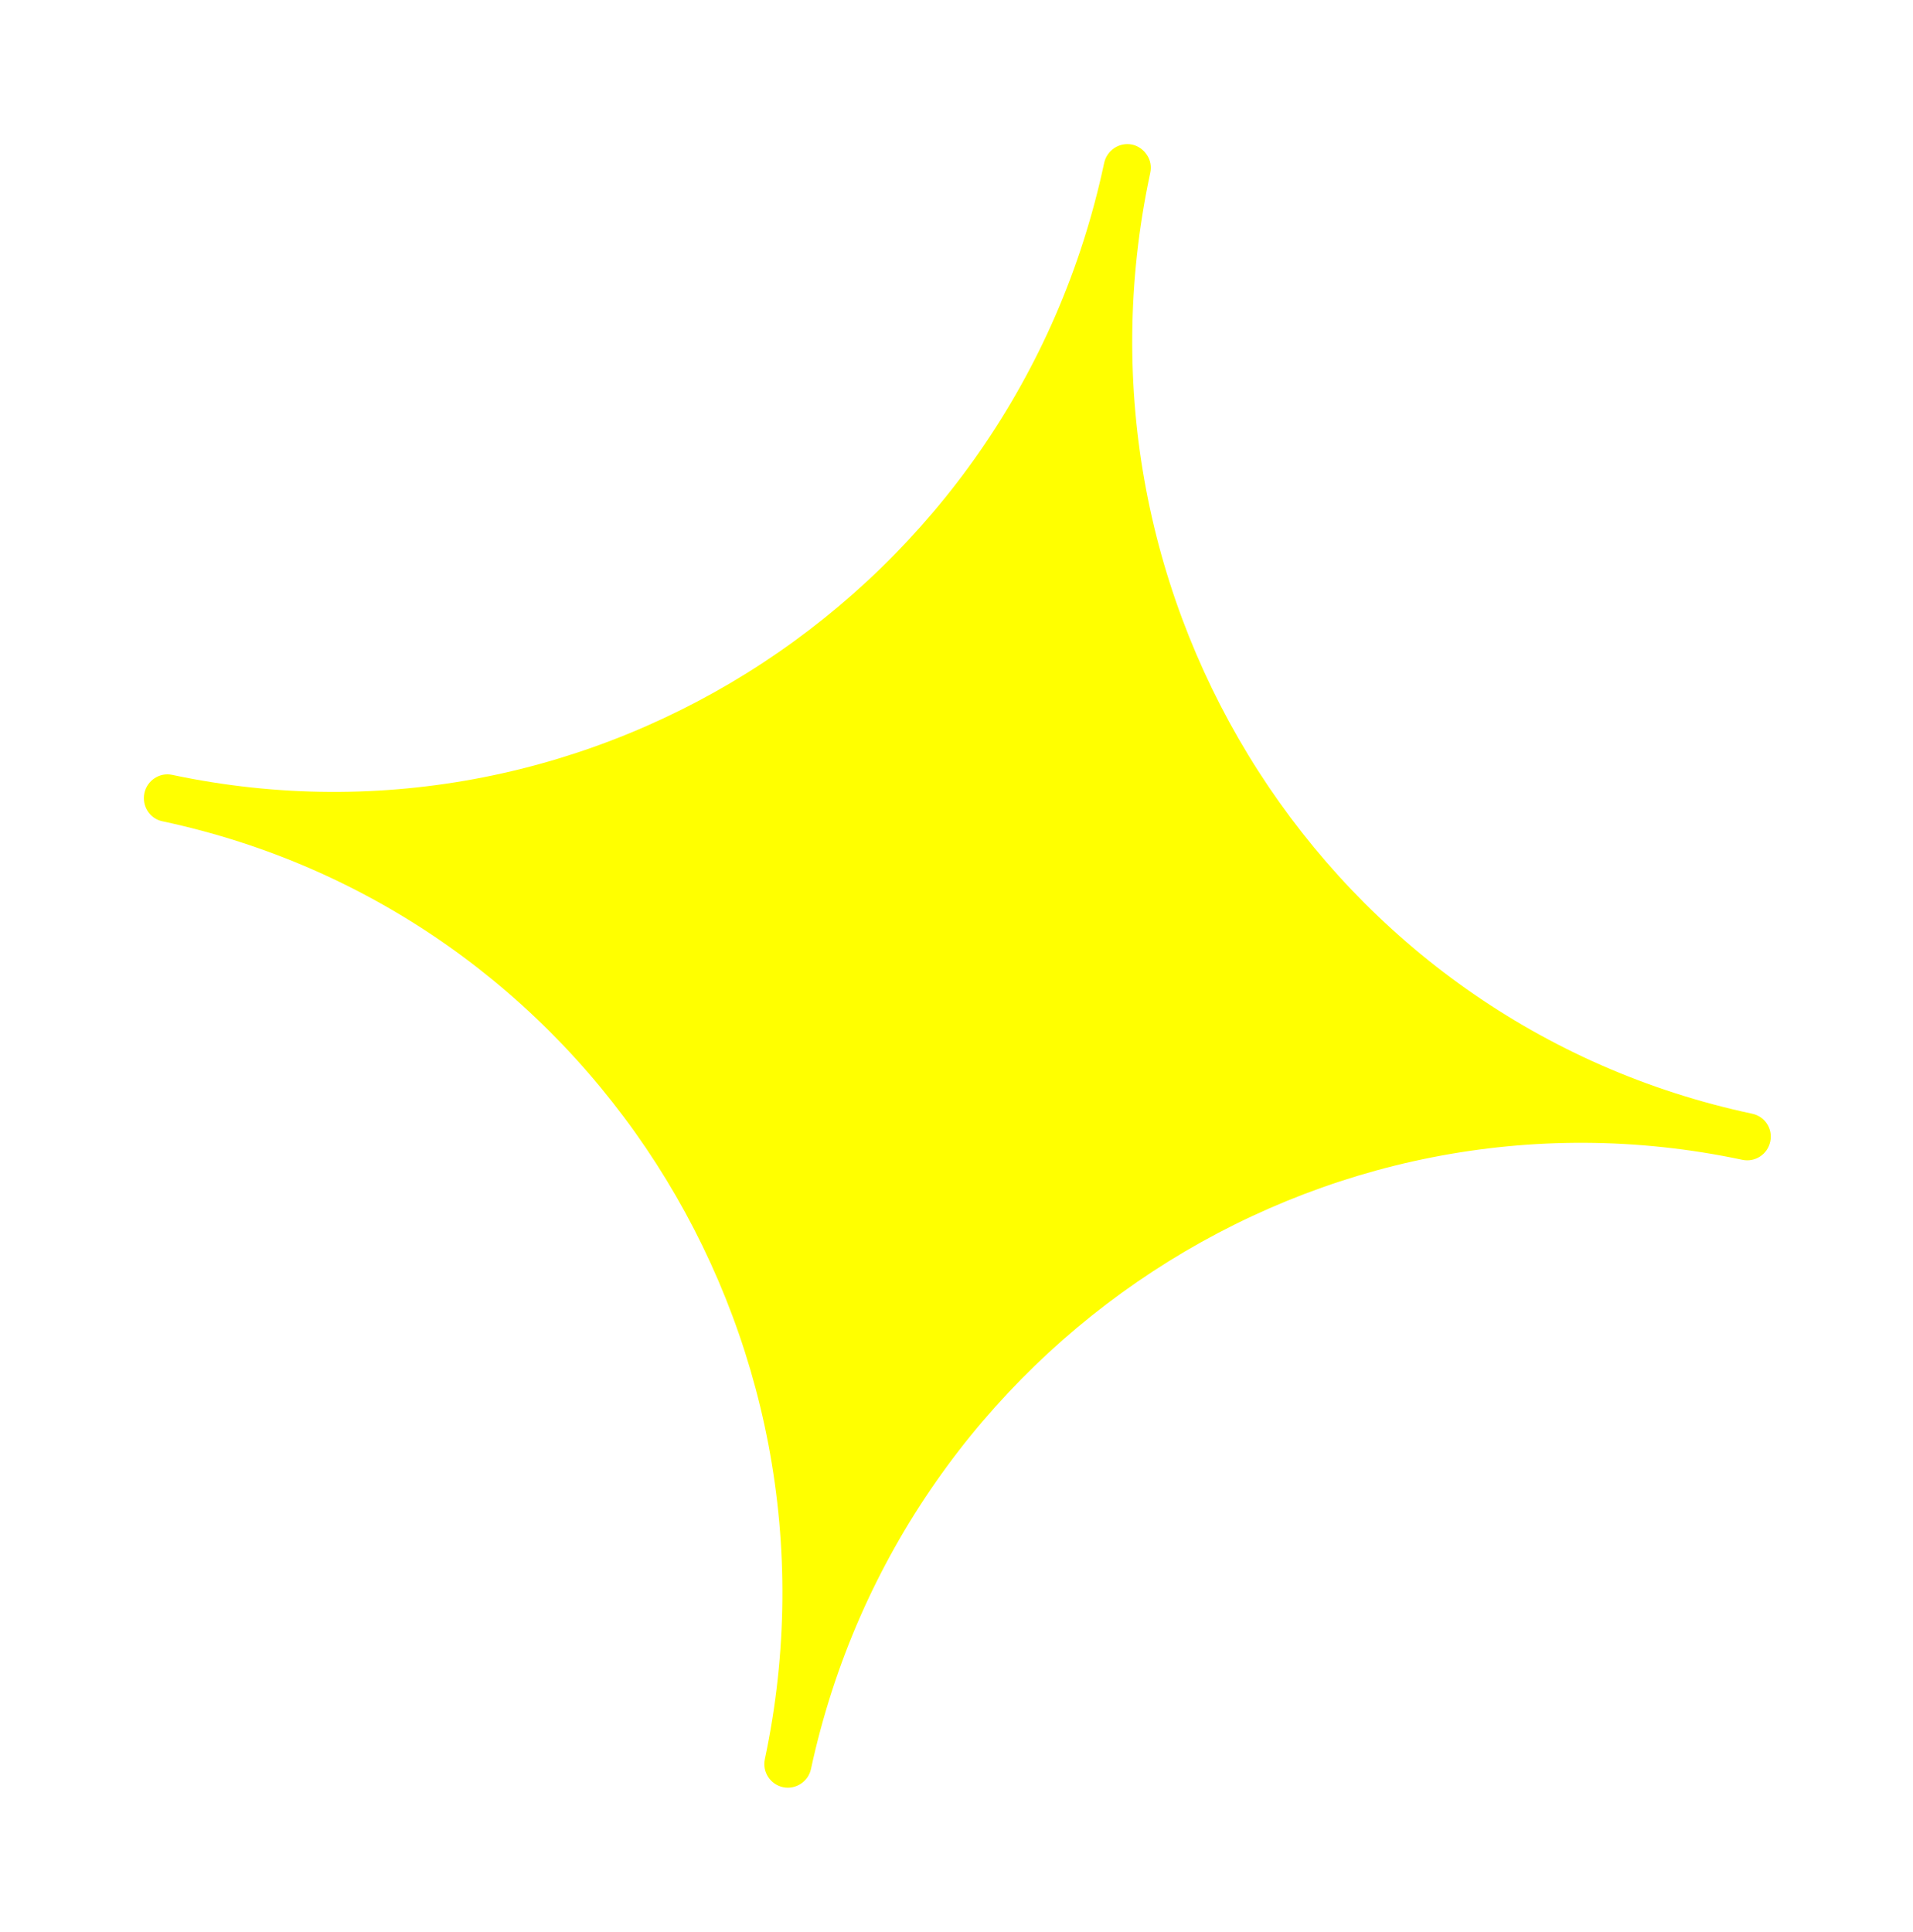 <?xml version="1.0" encoding="UTF-8"?> <svg xmlns="http://www.w3.org/2000/svg" xmlns:xlink="http://www.w3.org/1999/xlink" width="303px" height="306px" viewBox="0 0 303 306"> <!-- Generator: Sketch 57.1 (83088) - https://sketch.com --> <title>12314</title> <desc>Created with Sketch.</desc> <defs> <filter x="-11.4%" y="-11.3%" width="122.8%" height="122.6%" filterUnits="objectBoundingBox" id="filter-1"> <feGaussianBlur stdDeviation="10" in="SourceGraphic"></feGaussianBlur> </filter> </defs> <g id="Page-1" stroke="none" stroke-width="1" fill="none" fill-rule="evenodd"> <g id="Artboard-Copy-2" transform="translate(-2051, -4322)" fill="#FFFF00"> <path d="M2198.936,4345.781 C2198.936,4414.97 2143.224,4471.265 2074.677,4471.265 C2072.664,4471.265 2071,4472.957 2071,4475 C2071,4477.09 2072.664,4478.781 2074.677,4478.781 C2143.224,4478.781 2198.936,4535.076 2198.936,4604.265 C2198.936,4606.332 2200.622,4608 2202.684,4608 C2204.698,4608 2206.407,4606.332 2206.407,4604.265 C2206.617,4535.335 2262.377,4479.204 2330.643,4479.204 C2332.704,4479.204 2334.366,4477.536 2334.366,4475.446 C2334.366,4473.379 2332.704,4471.736 2330.643,4471.736 C2262.143,4471.736 2206.407,4415.393 2206.407,4346.111 L2206.407,4345.781 C2206.407,4344.772 2206.032,4343.808 2205.282,4343.104 C2204.604,4342.423 2203.62,4342 2202.684,4342 C2200.622,4342 2198.936,4343.691 2198.936,4345.781" id="12314" filter="url(#filter-1)" transform="translate(2202.683, 4475) rotate(12) translate(-2202.683, -4475) "></path> </g> </g> </svg> 